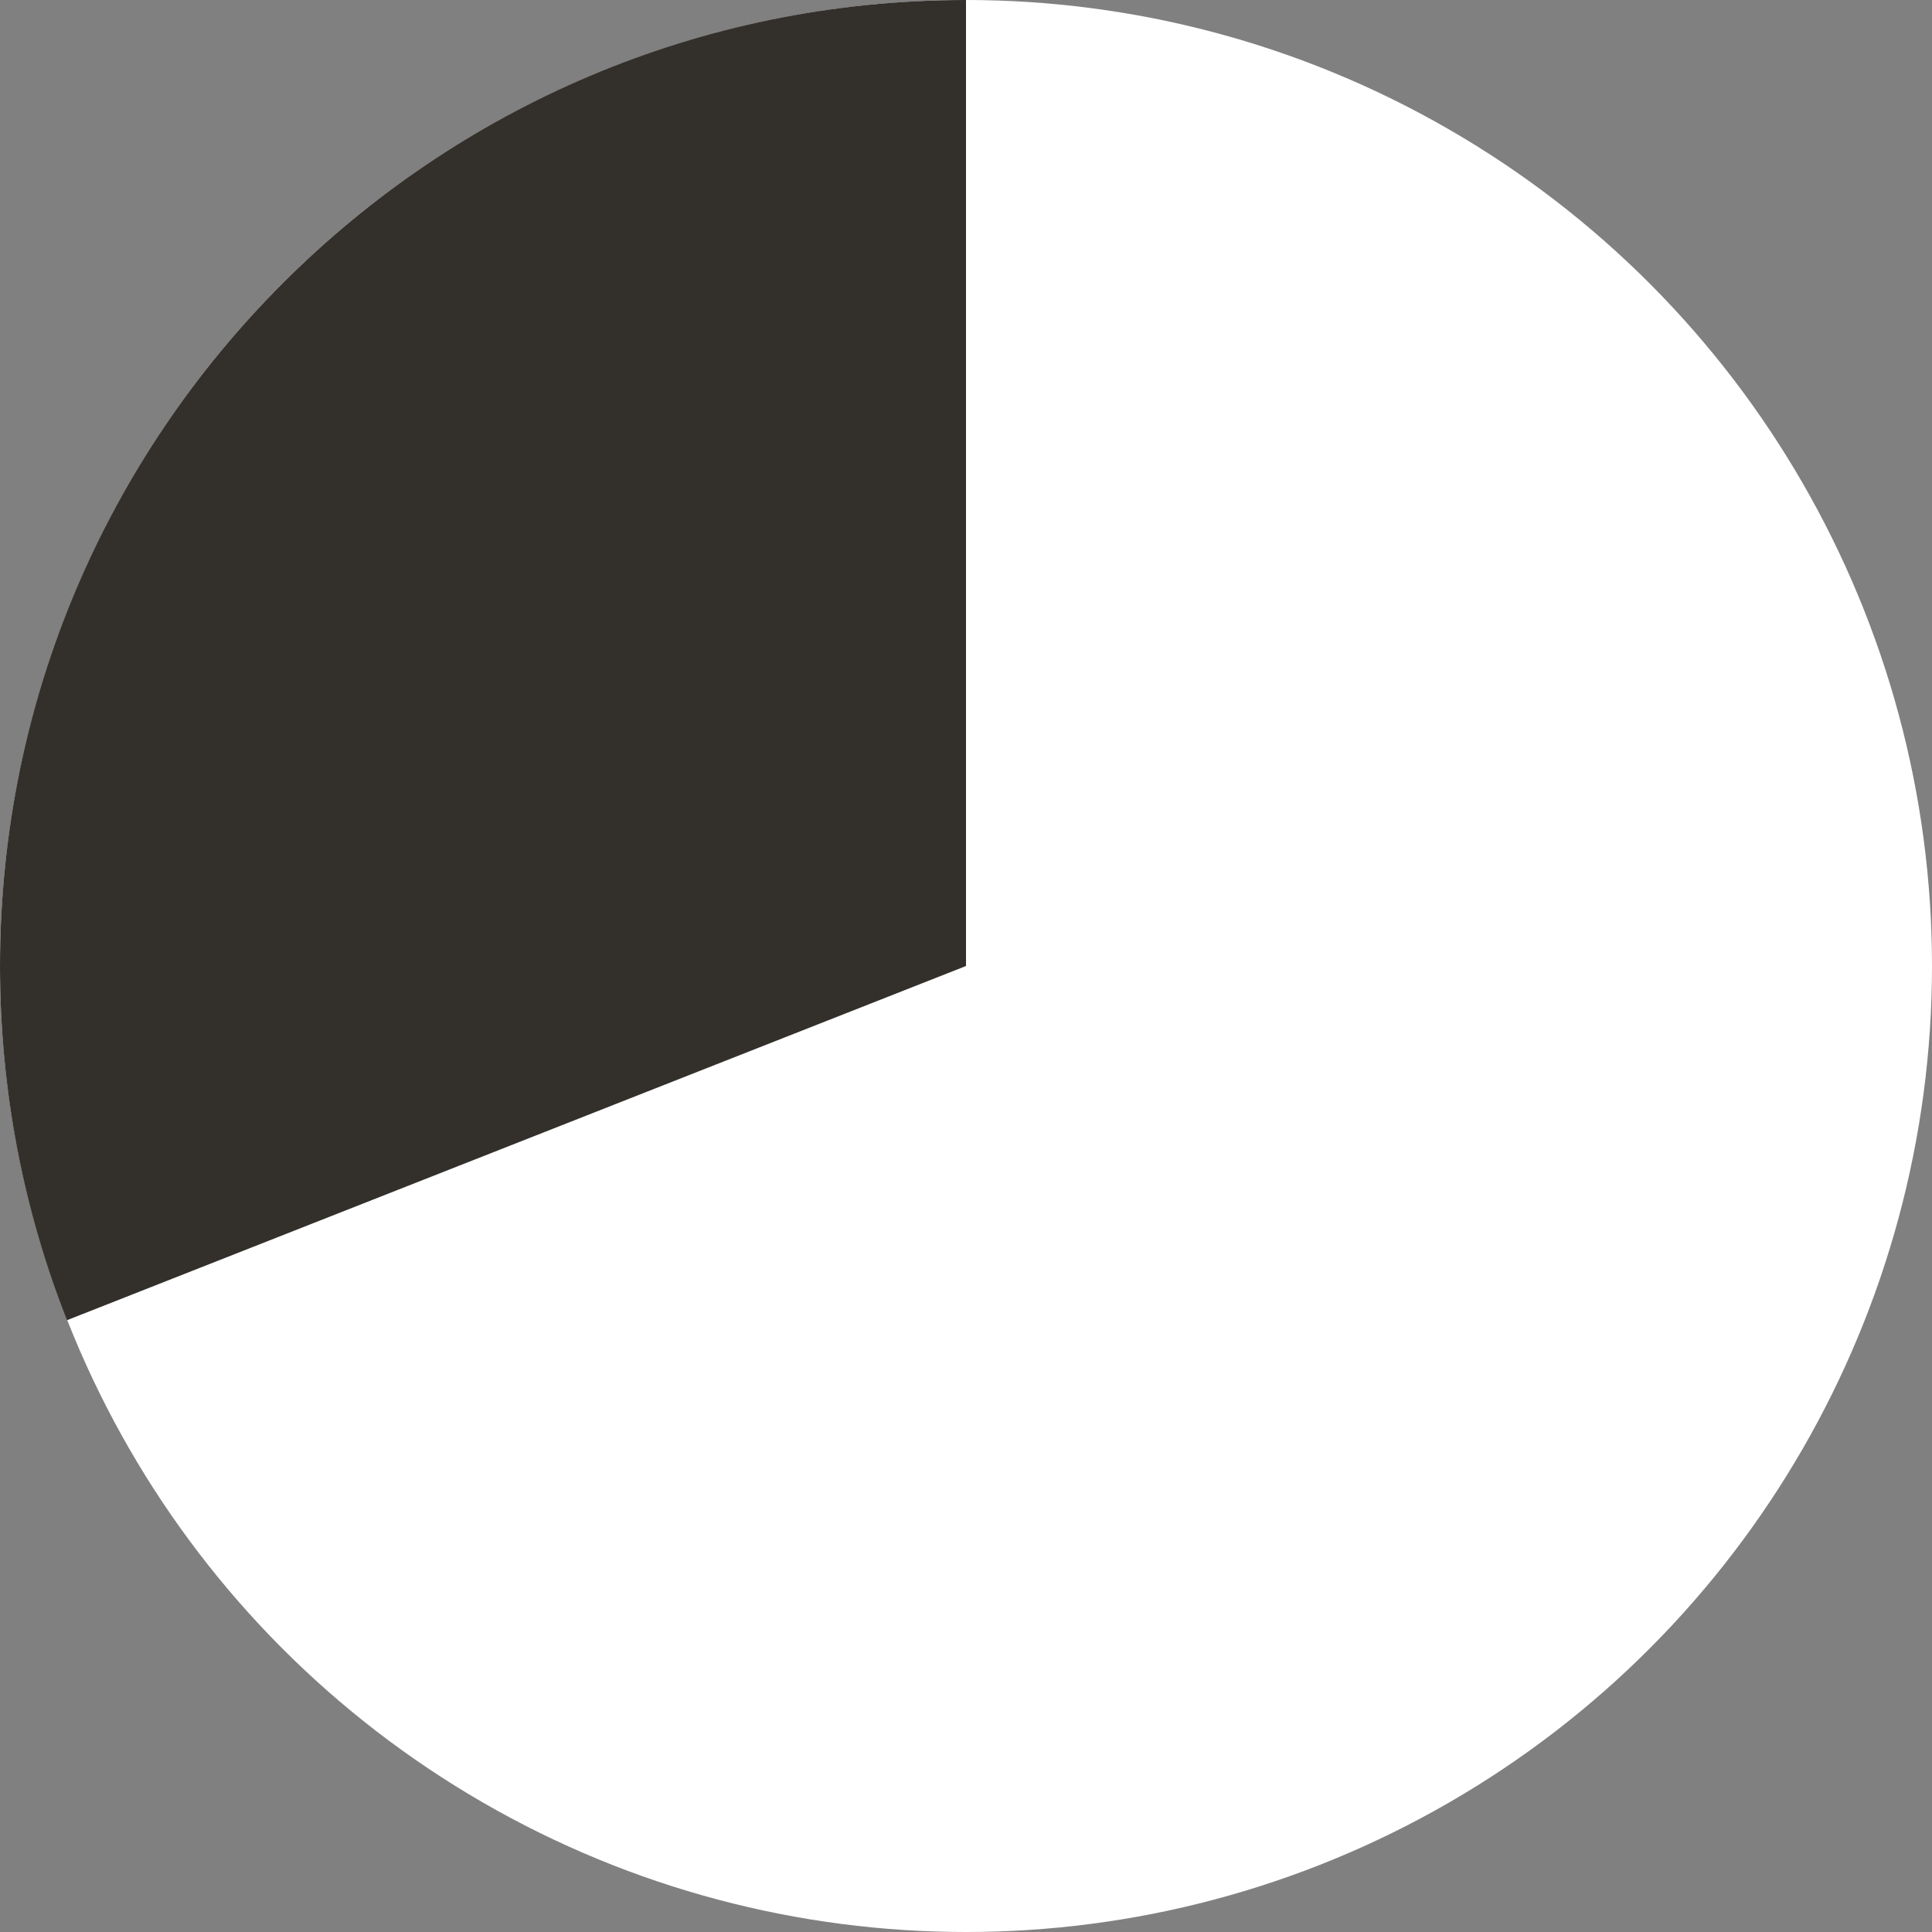<?xml version="1.0" encoding="UTF-8"?> <svg xmlns="http://www.w3.org/2000/svg" width="180" height="180" viewBox="0 0 180 180" fill="none"><rect x="0" y="0" width="180" height="180" fill="#808080" stroke="none"/><circle cx="90" cy="90" r="90" fill="white"></circle><path fill-rule="evenodd" clip-rule="evenodd" d="M0 90C0 101.649 2.213 112.782 6.242 123L90 90V0C40.294 0 0 40.294 0 90Z" fill="#33302B"></path></svg> 